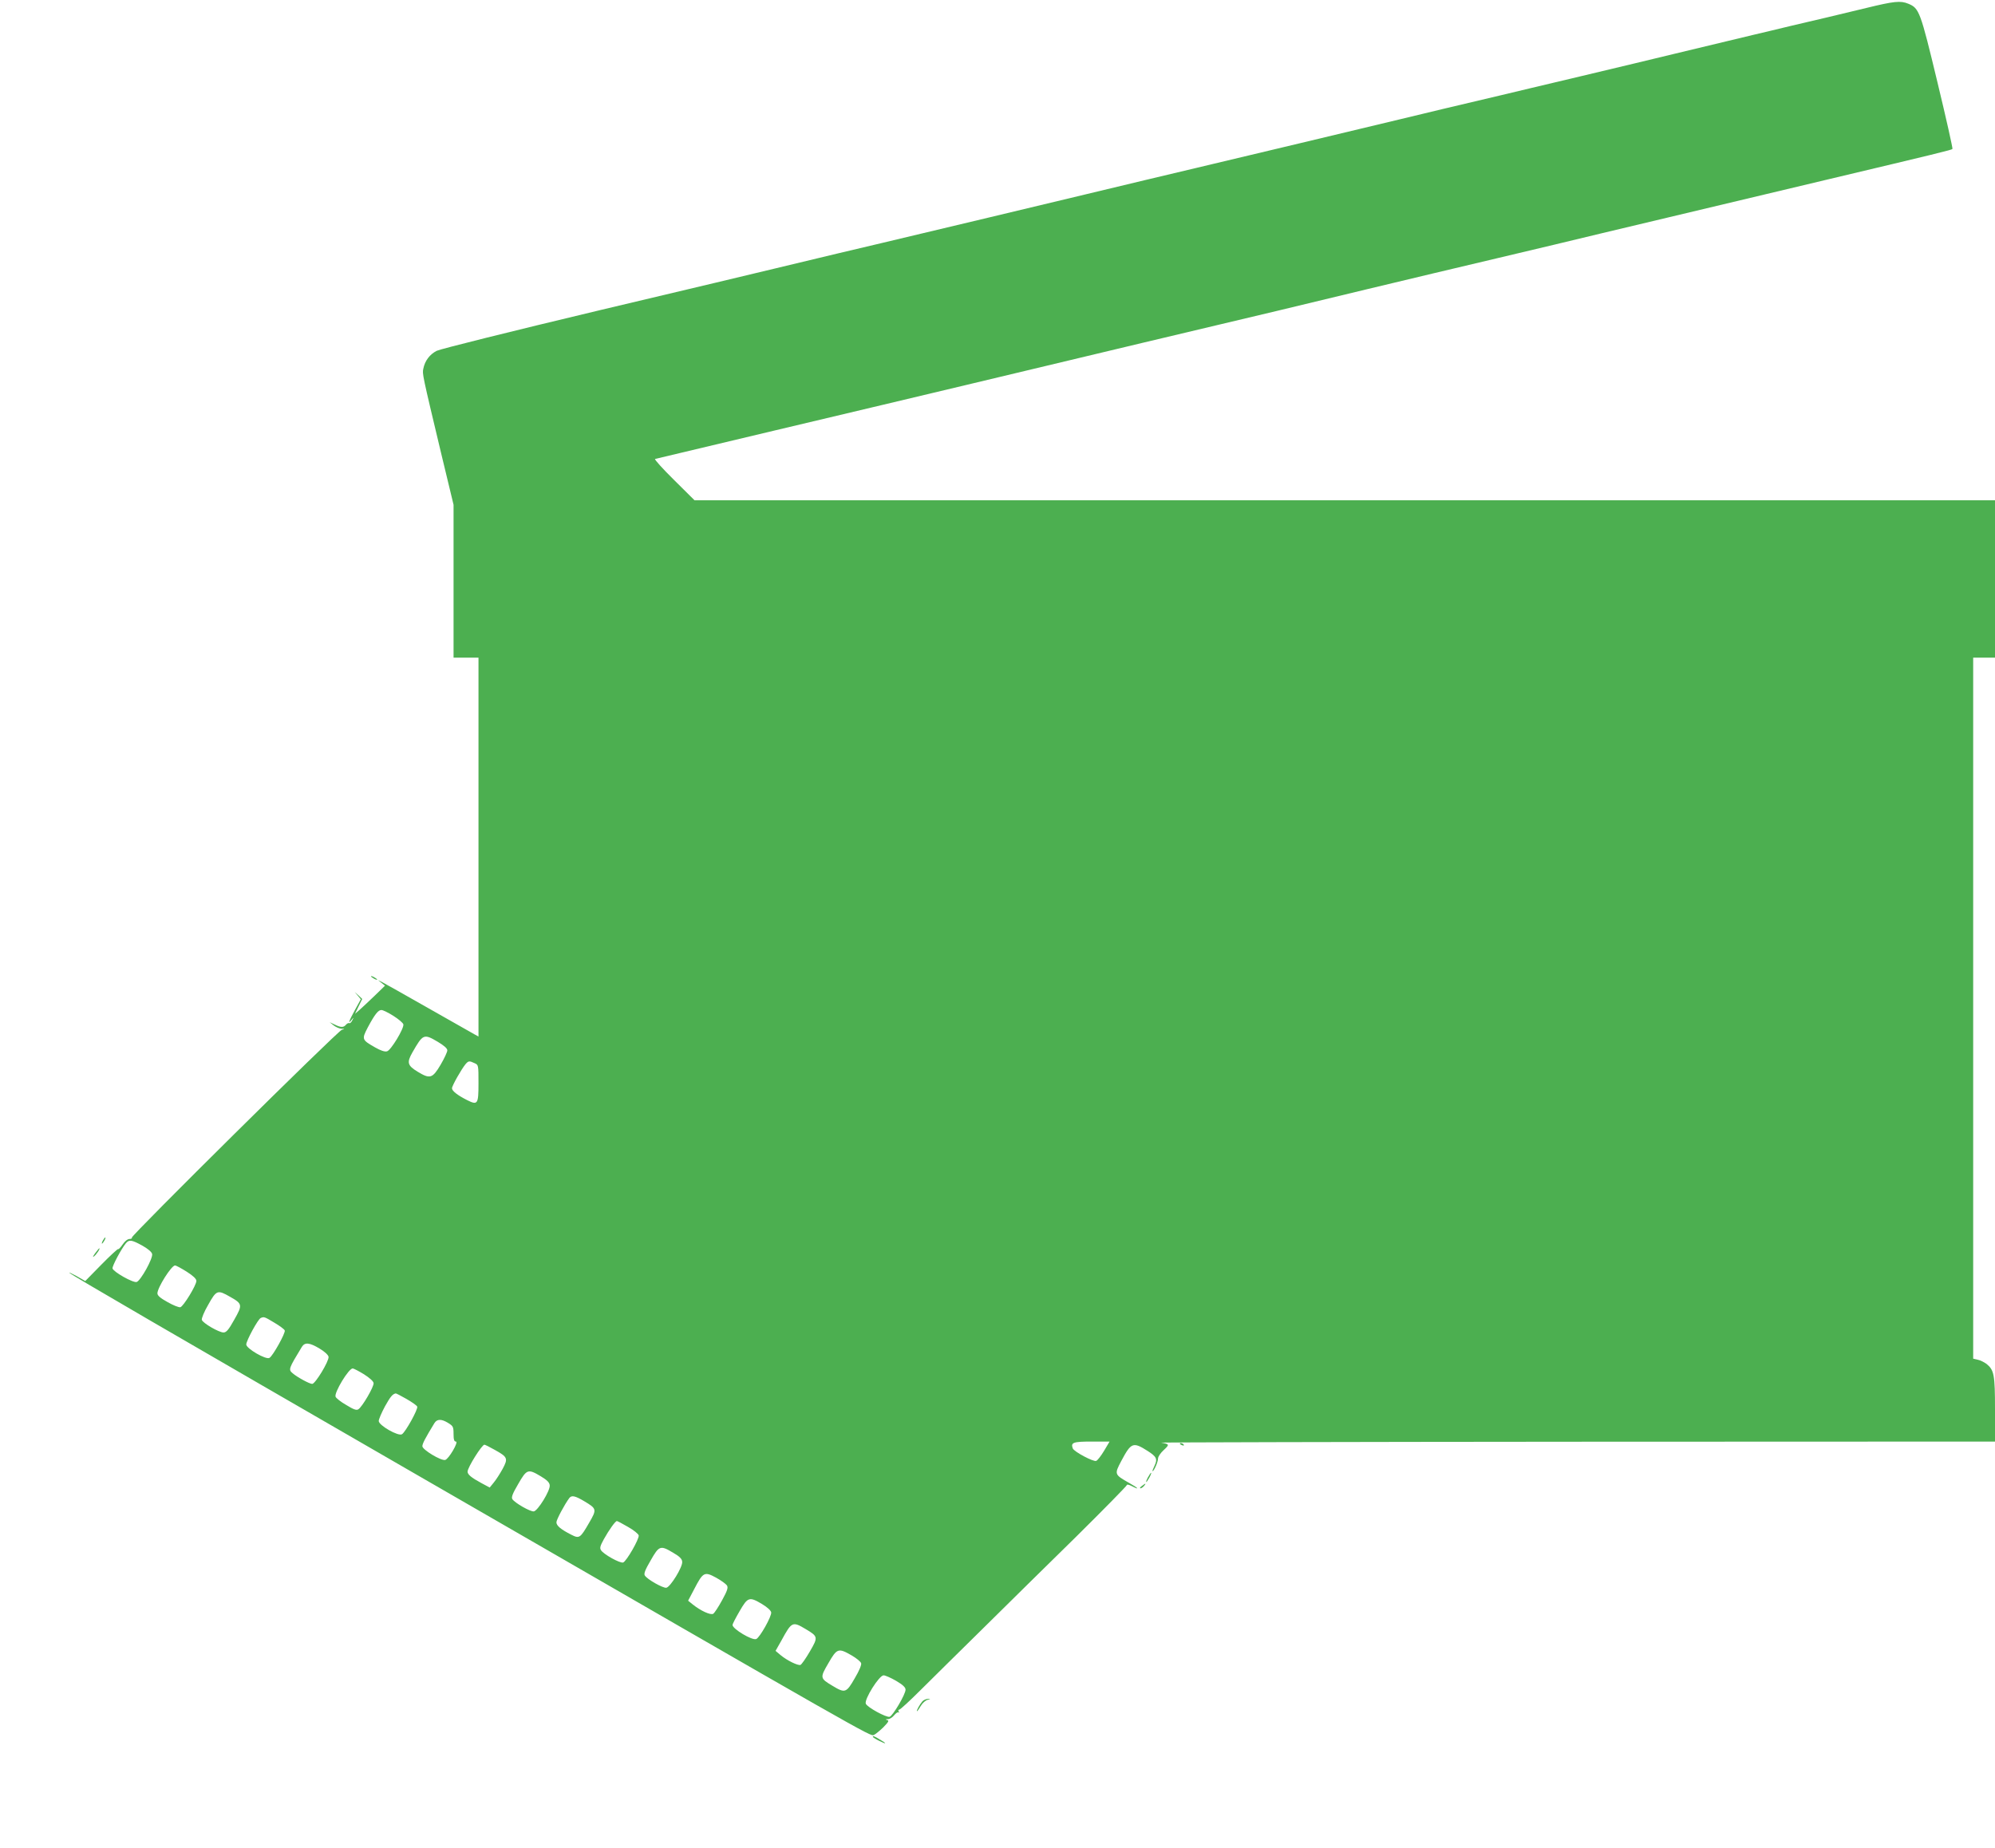 <?xml version="1.0" standalone="no"?>
<!DOCTYPE svg PUBLIC "-//W3C//DTD SVG 20010904//EN"
 "http://www.w3.org/TR/2001/REC-SVG-20010904/DTD/svg10.dtd">
<svg version="1.0" xmlns="http://www.w3.org/2000/svg"
 width="1280pt" height="1186pt" viewBox="0 0 1280 1186"
 preserveAspectRatio="xMidYMid meet">
<g transform="translate(0,1186) scale(0.1,-0.1)"
fill="#4caf50" stroke="none">
<path d="M11975 11809 c-88 -21 -200 -48 -250 -60 -49 -11 -153 -36 -230 -54
-77 -19 -188 -45 -247 -59 -162 -39 -303 -73 -508 -122 -102 -25 -374 -90
-605 -145 -231 -55 -456 -108 -500 -119 -76 -18 -193 -46 -385 -91 -47 -11
-168 -41 -270 -65 -165 -40 -1108 -265 -1315 -314 -181 -43 -443 -105 -695
-166 -124 -30 -1078 -258 -1315 -314 -192 -45 -342 -81 -675 -161 -69 -17
-577 -138 -1130 -269 -578 -138 -1023 -249 -1048 -261 -45 -23 -76 -64 -86
-115 -7 -33 -7 -34 114 -541 l80 -332 0 -490 0 -491 80 0 80 0 0 -1215 0
-1216 -22 12 c-13 7 -147 83 -298 169 -151 86 -286 162 -300 169 l-25 12 23
-18 22 -18 -67 -65 c-38 -36 -81 -77 -96 -90 l-29 -25 23 48 23 47 -24 23 -24
22 19 -23 20 -24 -38 -69 c-39 -72 -47 -95 -21 -63 14 18 15 18 4 -4 -6 -12
-15 -20 -19 -17 -5 2 -14 -2 -21 -10 -16 -19 -33 -19 -73 1 l-32 15 25 -20
c14 -11 36 -21 50 -22 24 -1 24 -1 3 -7 -28 -9 -1354 -1322 -1347 -1333 3 -5
-4 -9 -15 -9 -12 0 -30 -14 -44 -35 -13 -19 -26 -33 -29 -30 -2 3 -51 -42
-108 -100 l-103 -105 -56 32 c-31 17 -51 26 -46 21 14 -15 631 -373 2255
-1311 2888 -1667 2883 -1664 2906 -1655 10 4 37 26 61 49 34 35 39 44 25 47
-13 4 -12 5 5 6 12 0 30 12 41 26 11 13 23 21 27 17 5 -4 5 -1 1 6 -4 6 -2 12
4 12 6 0 68 57 139 128 70 70 249 246 397 392 148 146 416 411 597 588 180
178 327 328 327 333 0 5 13 3 30 -6 56 -29 45 -14 -16 20 -95 54 -95 55 -49
142 63 118 75 122 168 63 58 -37 65 -52 44 -96 -9 -19 -15 -34 -12 -34 9 0 35
60 35 81 0 12 16 36 37 55 38 35 36 38 -17 47 -14 2 1184 5 2663 6 l2687 1 0
205 c0 224 -6 254 -54 293 -15 11 -40 24 -56 27 l-30 7 0 2249 0 2249 70 0 70
0 0 505 0 505 -4172 0 -4172 0 -132 131 c-73 72 -127 132 -121 134 7 2 356 85
777 185 421 100 970 230 1220 290 1087 260 1390 332 1635 390 300 71 351 83
935 224 239 57 617 148 840 200 223 53 524 124 670 160 232 55 944 225 1453
346 691 164 789 188 794 194 3 3 -40 195 -96 427 -110 457 -117 476 -187 505
-50 21 -93 16 -269 -27z m-9450 -6468 c33 -21 61 -45 63 -54 5 -26 -80 -167
-105 -173 -15 -4 -41 5 -76 25 -86 49 -87 52 -47 129 45 84 67 112 88 111 9 0
44 -17 77 -38z m284 -166 c40 -24 61 -42 61 -55 0 -10 -19 -51 -43 -92 -52
-88 -68 -93 -147 -45 -66 40 -71 59 -34 124 68 119 73 121 163 68z m236 -137
c25 -11 25 -13 25 -129 0 -135 -5 -142 -73 -108 -63 32 -97 59 -97 76 0 16 61
124 88 156 18 20 23 21 57 5z m-2133 -1170 c36 -20 61 -41 64 -54 7 -27 -73
-171 -99 -180 -23 -7 -150 65 -155 87 -3 15 56 125 86 162 21 24 36 22 104
-15z m286 -168 c41 -26 62 -46 62 -59 0 -28 -84 -165 -103 -169 -10 -2 -47 13
-82 33 -47 26 -65 42 -65 56 0 37 90 179 113 179 7 0 40 -18 75 -40z m278
-161 c80 -45 81 -52 27 -147 -36 -65 -51 -82 -69 -82 -29 0 -133 60 -139 81
-3 8 15 53 41 97 53 95 60 97 140 51z m284 -166 c34 -20 64 -42 67 -50 6 -15
-75 -162 -98 -176 -22 -14 -149 60 -149 86 0 24 76 164 93 170 21 9 24 8 87
-30z m290 -166 c32 -19 56 -41 58 -53 4 -27 -85 -174 -105 -174 -17 0 -96 43
-125 68 -29 24 -26 30 59 170 19 30 48 28 113 -11z m285 -165 c36 -23 61 -45
62 -57 3 -22 -73 -153 -98 -168 -12 -8 -31 -1 -78 28 -35 20 -65 44 -68 53
-10 26 85 183 110 181 7 0 39 -17 72 -37z m272 -158 c35 -20 67 -42 70 -50 6
-16 -75 -163 -98 -177 -23 -15 -149 57 -149 85 0 11 18 53 40 94 35 63 49 79
69 83 2 1 33 -15 68 -35z m269 -155 c31 -19 34 -25 34 -70 0 -36 4 -49 15 -49
20 0 -47 -114 -69 -118 -27 -6 -146 66 -146 88 0 17 18 51 77 148 17 28 46 28
89 1z m4208 -178 c-20 -33 -42 -62 -51 -65 -18 -7 -142 59 -150 80 -14 38 2
44 121 44 l115 0 -35 -59z m-3910 6 c83 -46 87 -55 51 -122 -17 -31 -42 -70
-57 -88 l-26 -32 -54 29 c-65 35 -88 55 -88 73 0 27 92 173 108 173 4 0 34
-15 66 -33z m296 -170 c40 -24 56 -40 57 -58 4 -33 -76 -163 -102 -167 -22 -3
-122 54 -138 79 -7 12 2 36 38 97 55 96 63 98 145 49z m279 -160 c80 -48 81
-52 31 -138 -57 -99 -63 -103 -114 -77 -67 34 -96 58 -96 80 0 17 53 116 83
156 15 19 37 14 96 -21z m281 -165 c36 -20 66 -45 68 -54 4 -23 -79 -167 -100
-174 -20 -6 -125 52 -142 79 -9 14 -5 28 18 70 34 61 74 117 84 117 4 0 36
-17 72 -38z m290 -166 c40 -23 56 -39 57 -57 4 -33 -76 -163 -102 -167 -22 -3
-123 54 -138 79 -7 11 2 36 38 97 54 95 62 98 145 48z m344 -209 c9 -14 3 -33
-31 -95 -23 -42 -48 -81 -57 -87 -17 -10 -81 19 -134 62 l-27 22 40 76 c56
108 65 112 139 72 33 -18 64 -41 70 -50z m226 -120 c33 -20 56 -41 58 -53 4
-25 -74 -163 -96 -171 -26 -11 -152 65 -152 90 0 7 21 47 46 90 52 90 62 93
144 44z m279 -160 c80 -48 81 -51 27 -144 -26 -45 -53 -83 -60 -86 -16 -6 -86
28 -128 63 l-32 27 39 69 c65 119 70 121 154 71z m295 -169 c31 -18 58 -40 61
-50 4 -10 -13 -50 -41 -97 -54 -94 -62 -97 -143 -48 -80 48 -81 51 -26 145 55
96 64 99 149 50z m285 -163 c44 -26 61 -42 61 -57 0 -30 -81 -167 -102 -174
-21 -6 -144 61 -153 84 -11 28 86 182 114 182 11 0 47 -16 80 -35z"/>
<path d="M2380 5596 c0 -3 9 -10 20 -16 11 -6 20 -8 20 -6 0 3 -9 10 -20 16
-11 6 -20 8 -20 6z"/>
<path d="M660 3900 c-6 -11 -8 -20 -6 -20 3 0 10 9 16 20 6 11 8 20 6 20 -3 0
-10 -9 -16 -20z"/>
<path d="M610 3818 c-15 -21 -17 -28 -6 -19 16 13 41 51 33 51 -2 0 -14 -15
-27 -32z"/>
<path d="M7570 2596 c0 -2 7 -7 16 -10 8 -3 12 -2 9 4 -6 10 -25 14 -25 6z"/>
<path d="M7365 2380 c-9 -16 -13 -30 -11 -30 3 0 12 14 21 30 9 17 13 30 11
30 -3 0 -12 -13 -21 -30z"/>
<path d="M7326 2325 c-11 -8 -15 -15 -9 -15 6 0 16 7 23 15 16 19 11 19 -14 0z"/>
<path d="M5918 943 c-18 -21 -41 -63 -34 -63 2 0 13 15 24 34 11 19 31 36 44
39 21 4 21 4 2 6 -11 0 -28 -7 -36 -16z"/>
<path d="M5600 715 c0 -2 18 -14 40 -25 50 -25 53 -19 4 9 -36 22 -44 24 -44
16z"/>
</g>
</svg>
